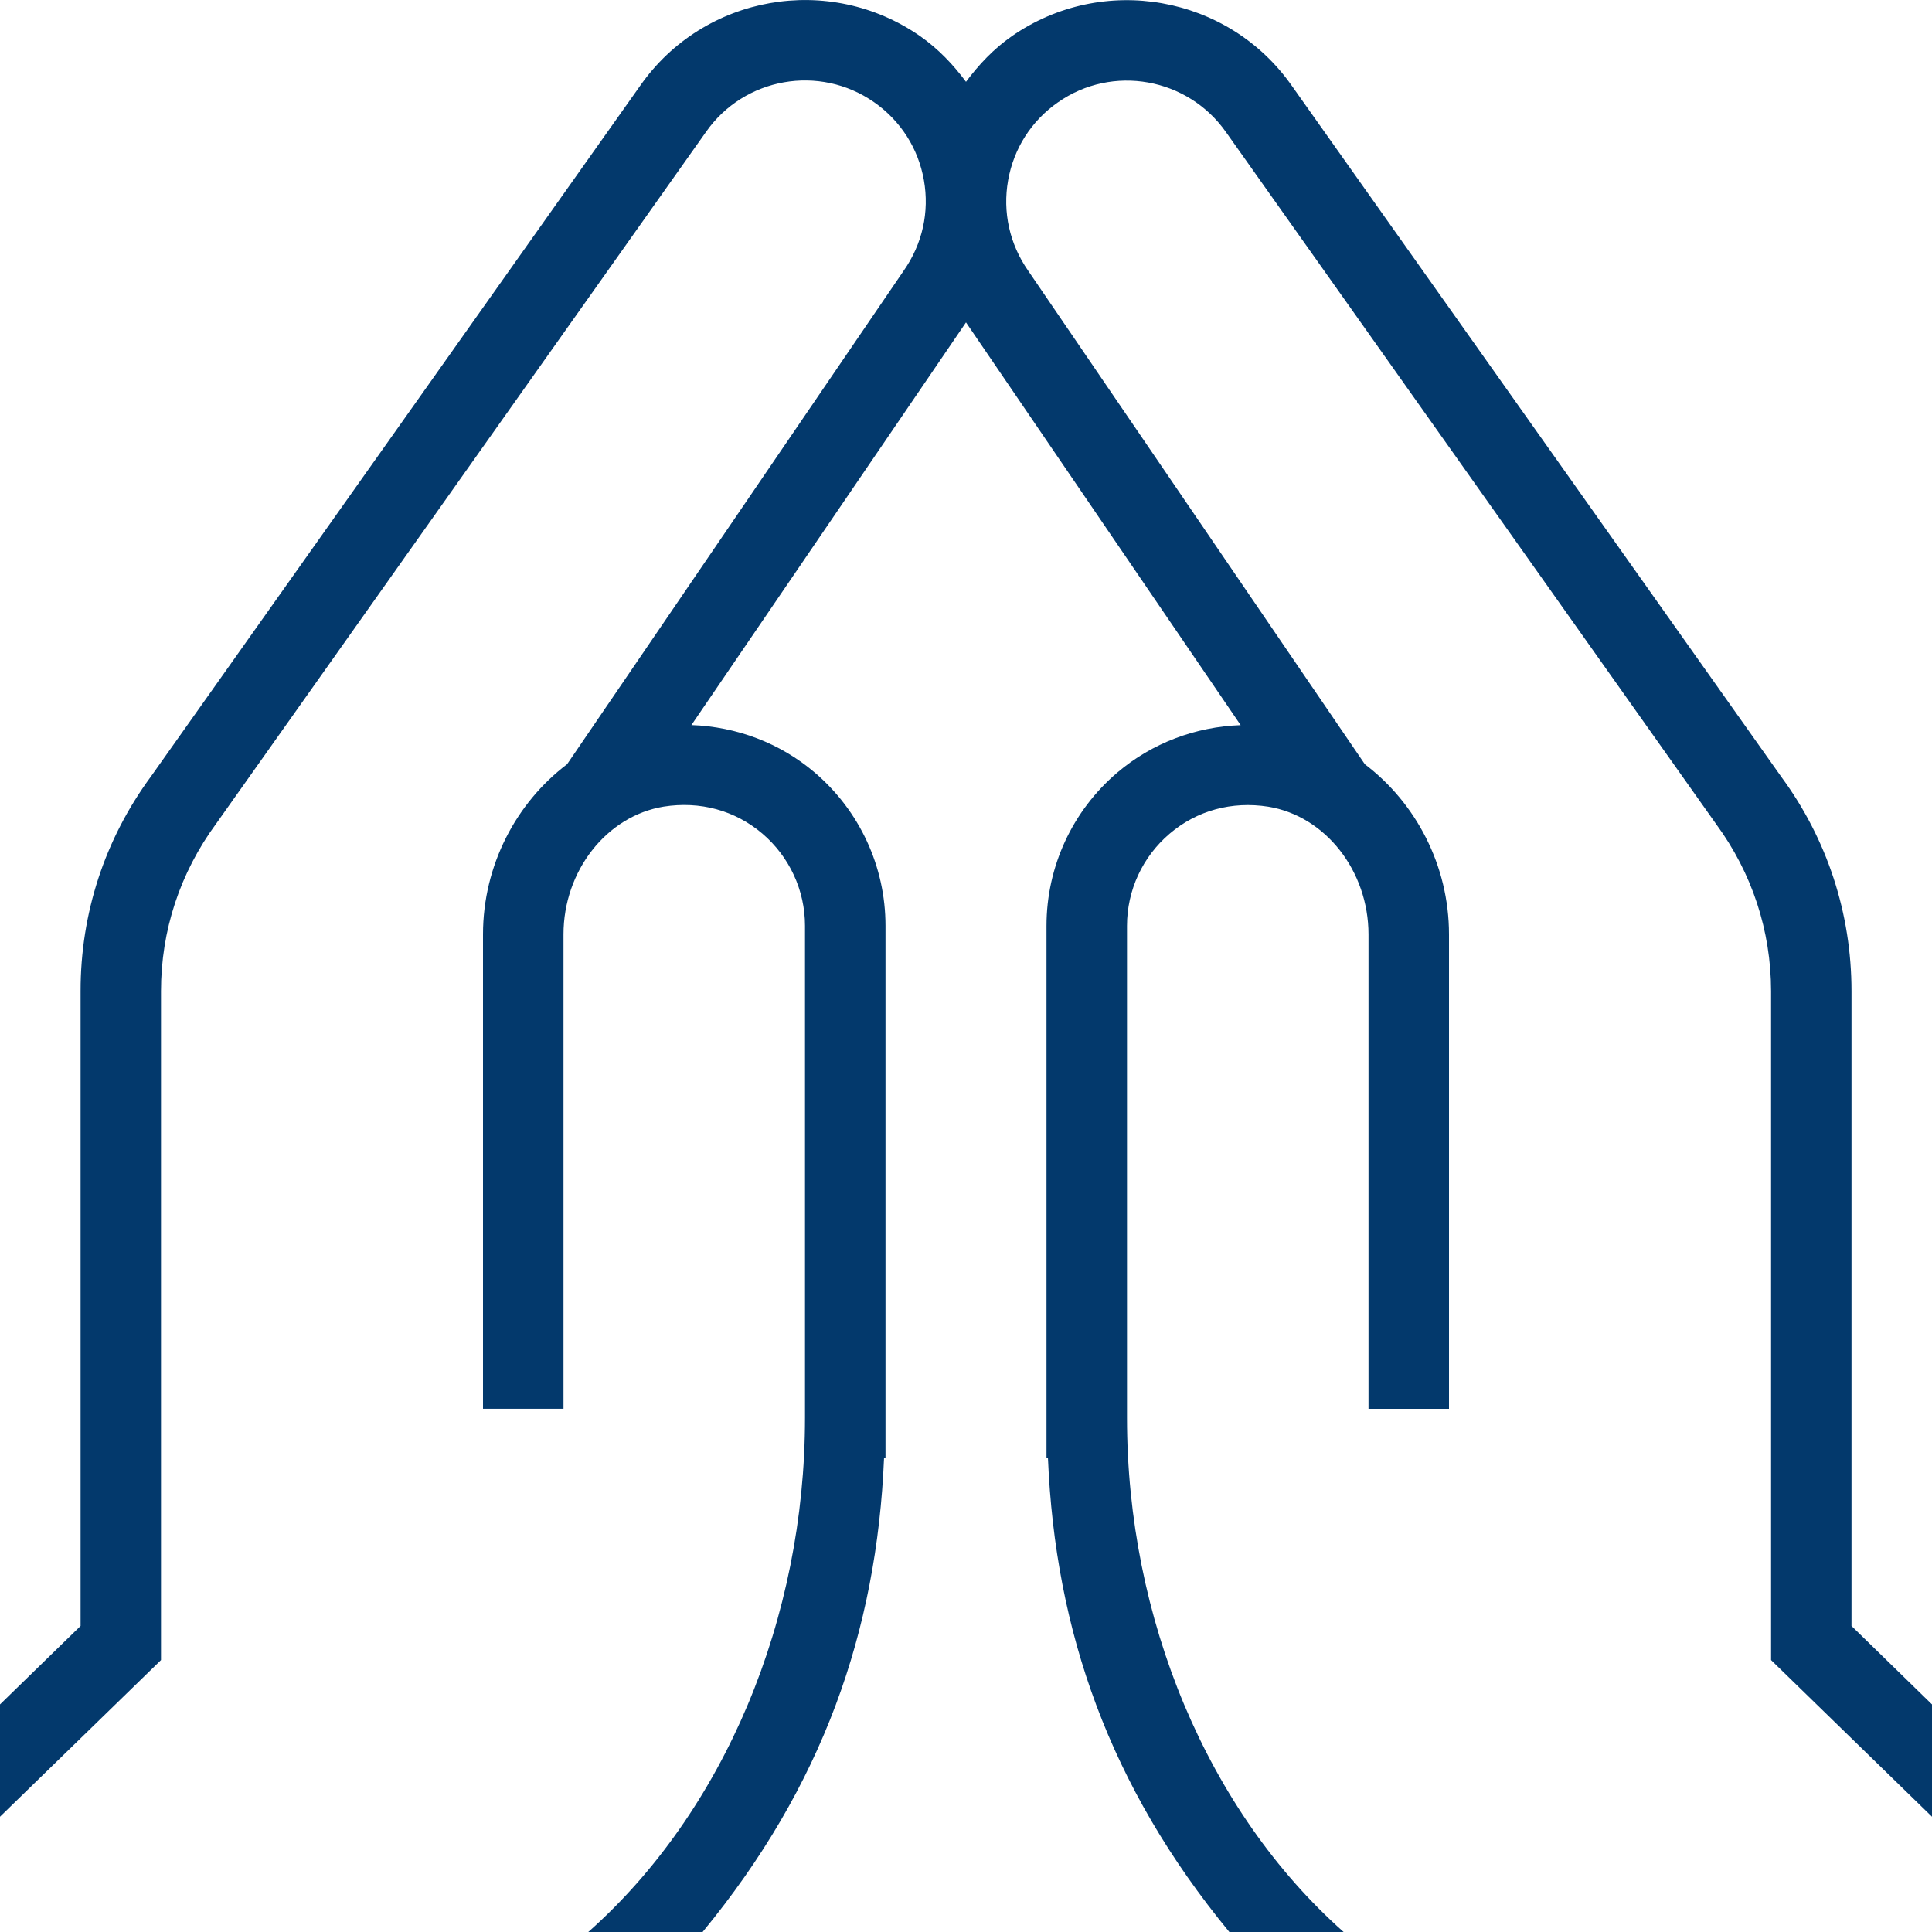 <svg width="24" height="24" viewBox="0 0 24 24" fill="none" xmlns="http://www.w3.org/2000/svg">
<g clip-path="url(#clip0_108_11)">
<path d="M24 21.173V22.568L22.001 20.622V12.312C22 11.561 21.764 10.844 21.319 10.238L15.231 1.643C14.755 0.964 13.818 0.796 13.141 1.272C12.812 1.501 12.593 1.845 12.523 2.24C12.453 2.635 12.542 3.032 12.771 3.361L16.955 9.494C17.586 9.972 18 10.748 18 11.608V17.501H17V11.608C17 10.819 16.465 10.137 15.755 10.021C15.305 9.95 14.869 10.067 14.529 10.357C14.193 10.643 14 11.06 14 11.501V17.613C14 20.105 15 22.501 16.692 24.001H15.272C13.782 22.192 13.108 20.266 13.018 18.113H13V11.501C13 10.767 13.321 10.072 13.881 9.596C14.312 9.23 14.851 9.028 15.412 9.008L12 4.005L8.589 9.007C9.15 9.027 9.688 9.229 10.119 9.595C10.679 10.072 11 10.766 11 11.5V18.112H10.982C10.892 20.264 10.218 22.191 8.728 24H7.308C9 22.5 10 20.104 10 17.612V11.5C10 11.06 9.807 10.643 9.471 10.356C9.131 10.066 8.695 9.949 8.245 10.02C7.536 10.136 7 10.818 7 11.607V17.5H6V11.607C6 10.747 6.414 9.971 7.045 9.493L11.226 3.363C11.459 3.03 11.547 2.633 11.477 2.238C11.407 1.843 11.188 1.5 10.859 1.27C10.182 0.796 9.245 0.96 8.77 1.639L2.686 10.231C2.235 10.844 2 11.561 2 12.312V20.622L0 22.568V21.173L1.001 20.198V12.312C1 11.346 1.302 10.424 1.875 9.646L7.953 1.064C8.742 -0.064 10.303 -0.338 11.433 0.451C11.657 0.608 11.842 0.803 12 1.016C12.159 0.803 12.343 0.607 12.567 0.451C13.697 -0.336 15.258 -0.062 16.048 1.066L22.13 9.653C22.697 10.424 23 11.346 23 12.312V20.198L24 21.173Z" fill="#03396C"/>
</g>
<defs>
<clipPath id="clip0_108_11">
<rect width="24" height="24" fill="white"/>
</clipPath>
</defs>
</svg>
